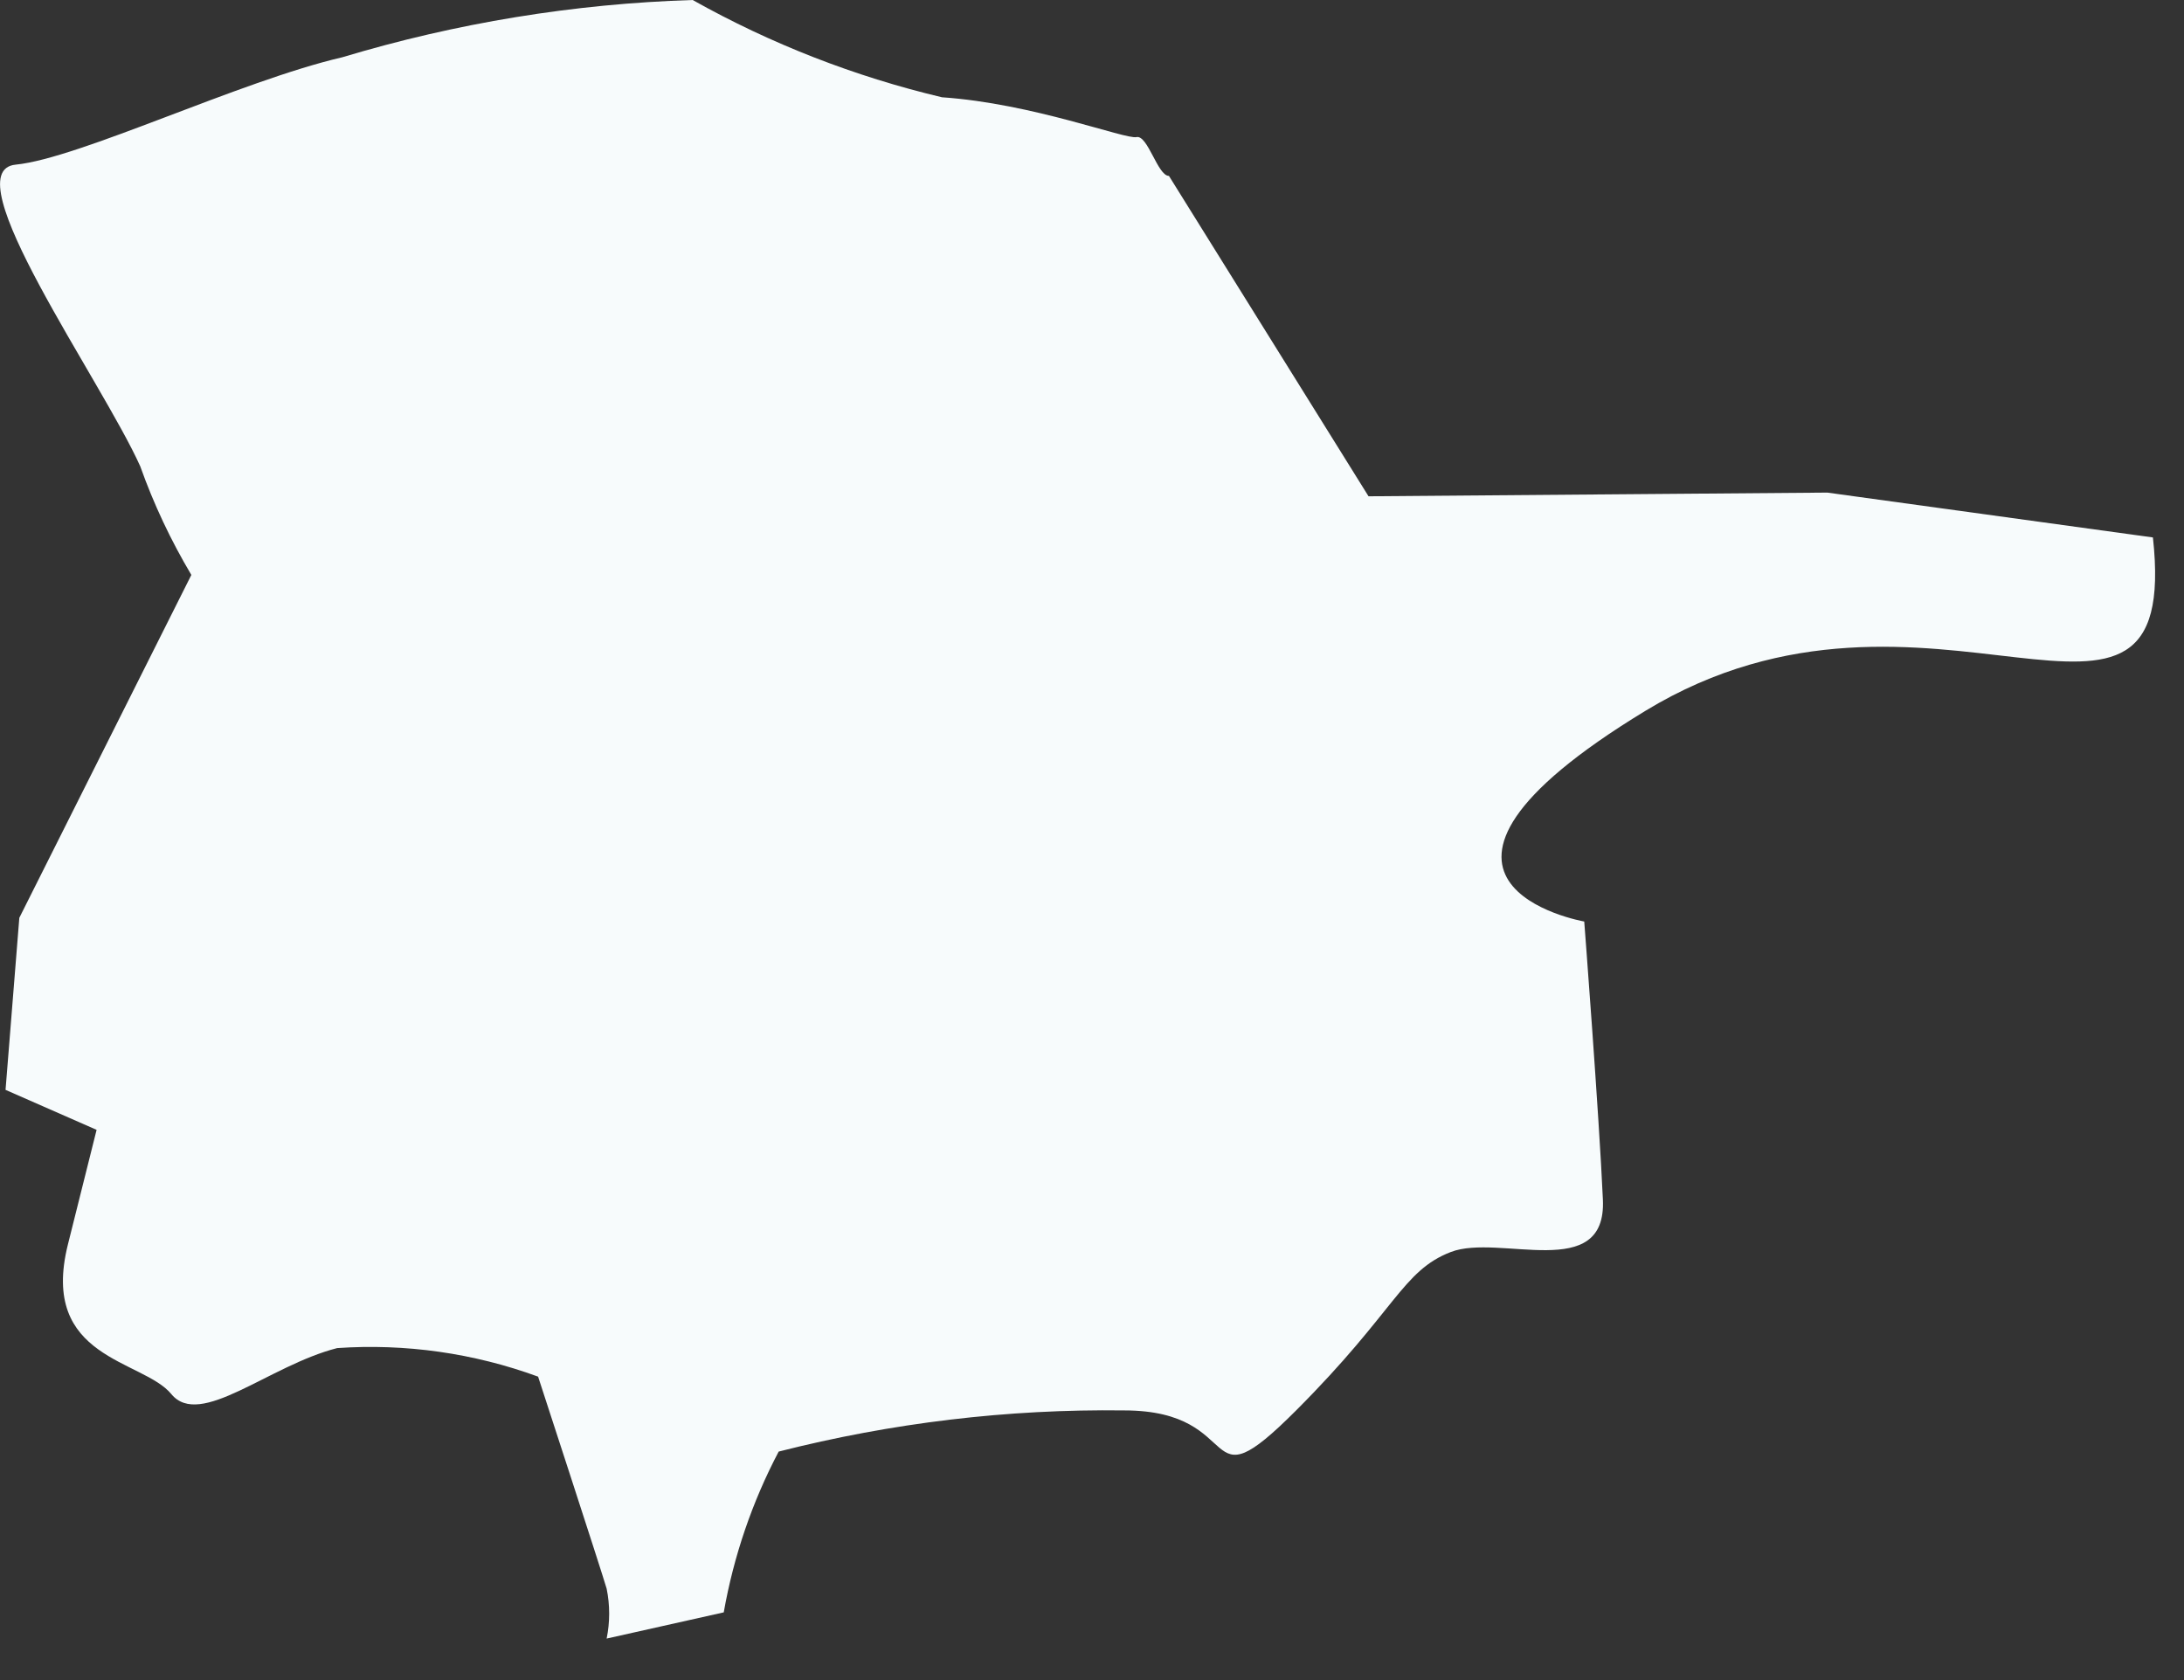 <?xml version="1.0" encoding="utf-8"?>
<svg xmlns="http://www.w3.org/2000/svg" fill="none" height="100%" overflow="visible" preserveAspectRatio="none" style="display: block;" viewBox="0 0 13 10" width="100%">
<rect x="0" y="0" width="13" height="10" fill="#333333" stroke="none"/>
<path d="M8.146 2.954L6.958 1.047C6.891 1.047 6.832 0.802 6.765 0.816C6.699 0.831 6.149 0.616 5.607 0.579C5.088 0.456 4.588 0.261 4.123 0C3.416 0.022 2.715 0.137 2.037 0.341C1.429 0.482 0.471 0.943 0.093 0.98C-0.286 1.017 0.605 2.264 0.835 2.776C0.915 3.001 1.017 3.217 1.139 3.422L0.115 5.463L0.033 6.487L0.575 6.725L0.404 7.408C0.234 8.091 0.85 8.091 1.02 8.298C1.191 8.506 1.599 8.128 2.007 8.024C2.413 7.996 2.821 8.054 3.203 8.194C3.203 8.194 3.581 9.352 3.611 9.456C3.631 9.554 3.631 9.655 3.611 9.753L4.308 9.597C4.367 9.263 4.477 8.94 4.635 8.64C5.307 8.469 5.998 8.386 6.691 8.395C7.433 8.395 7.122 8.989 7.715 8.395C8.309 7.801 8.346 7.564 8.636 7.452C8.925 7.341 9.564 7.638 9.541 7.14C9.519 6.643 9.43 5.485 9.43 5.485C9.43 5.485 8.109 5.255 9.794 4.231C11.479 3.207 12.985 4.75 12.815 3.199L10.877 2.932L8.146 2.954Z" fill="#F7FBFC" id="Vector"/>
</svg>